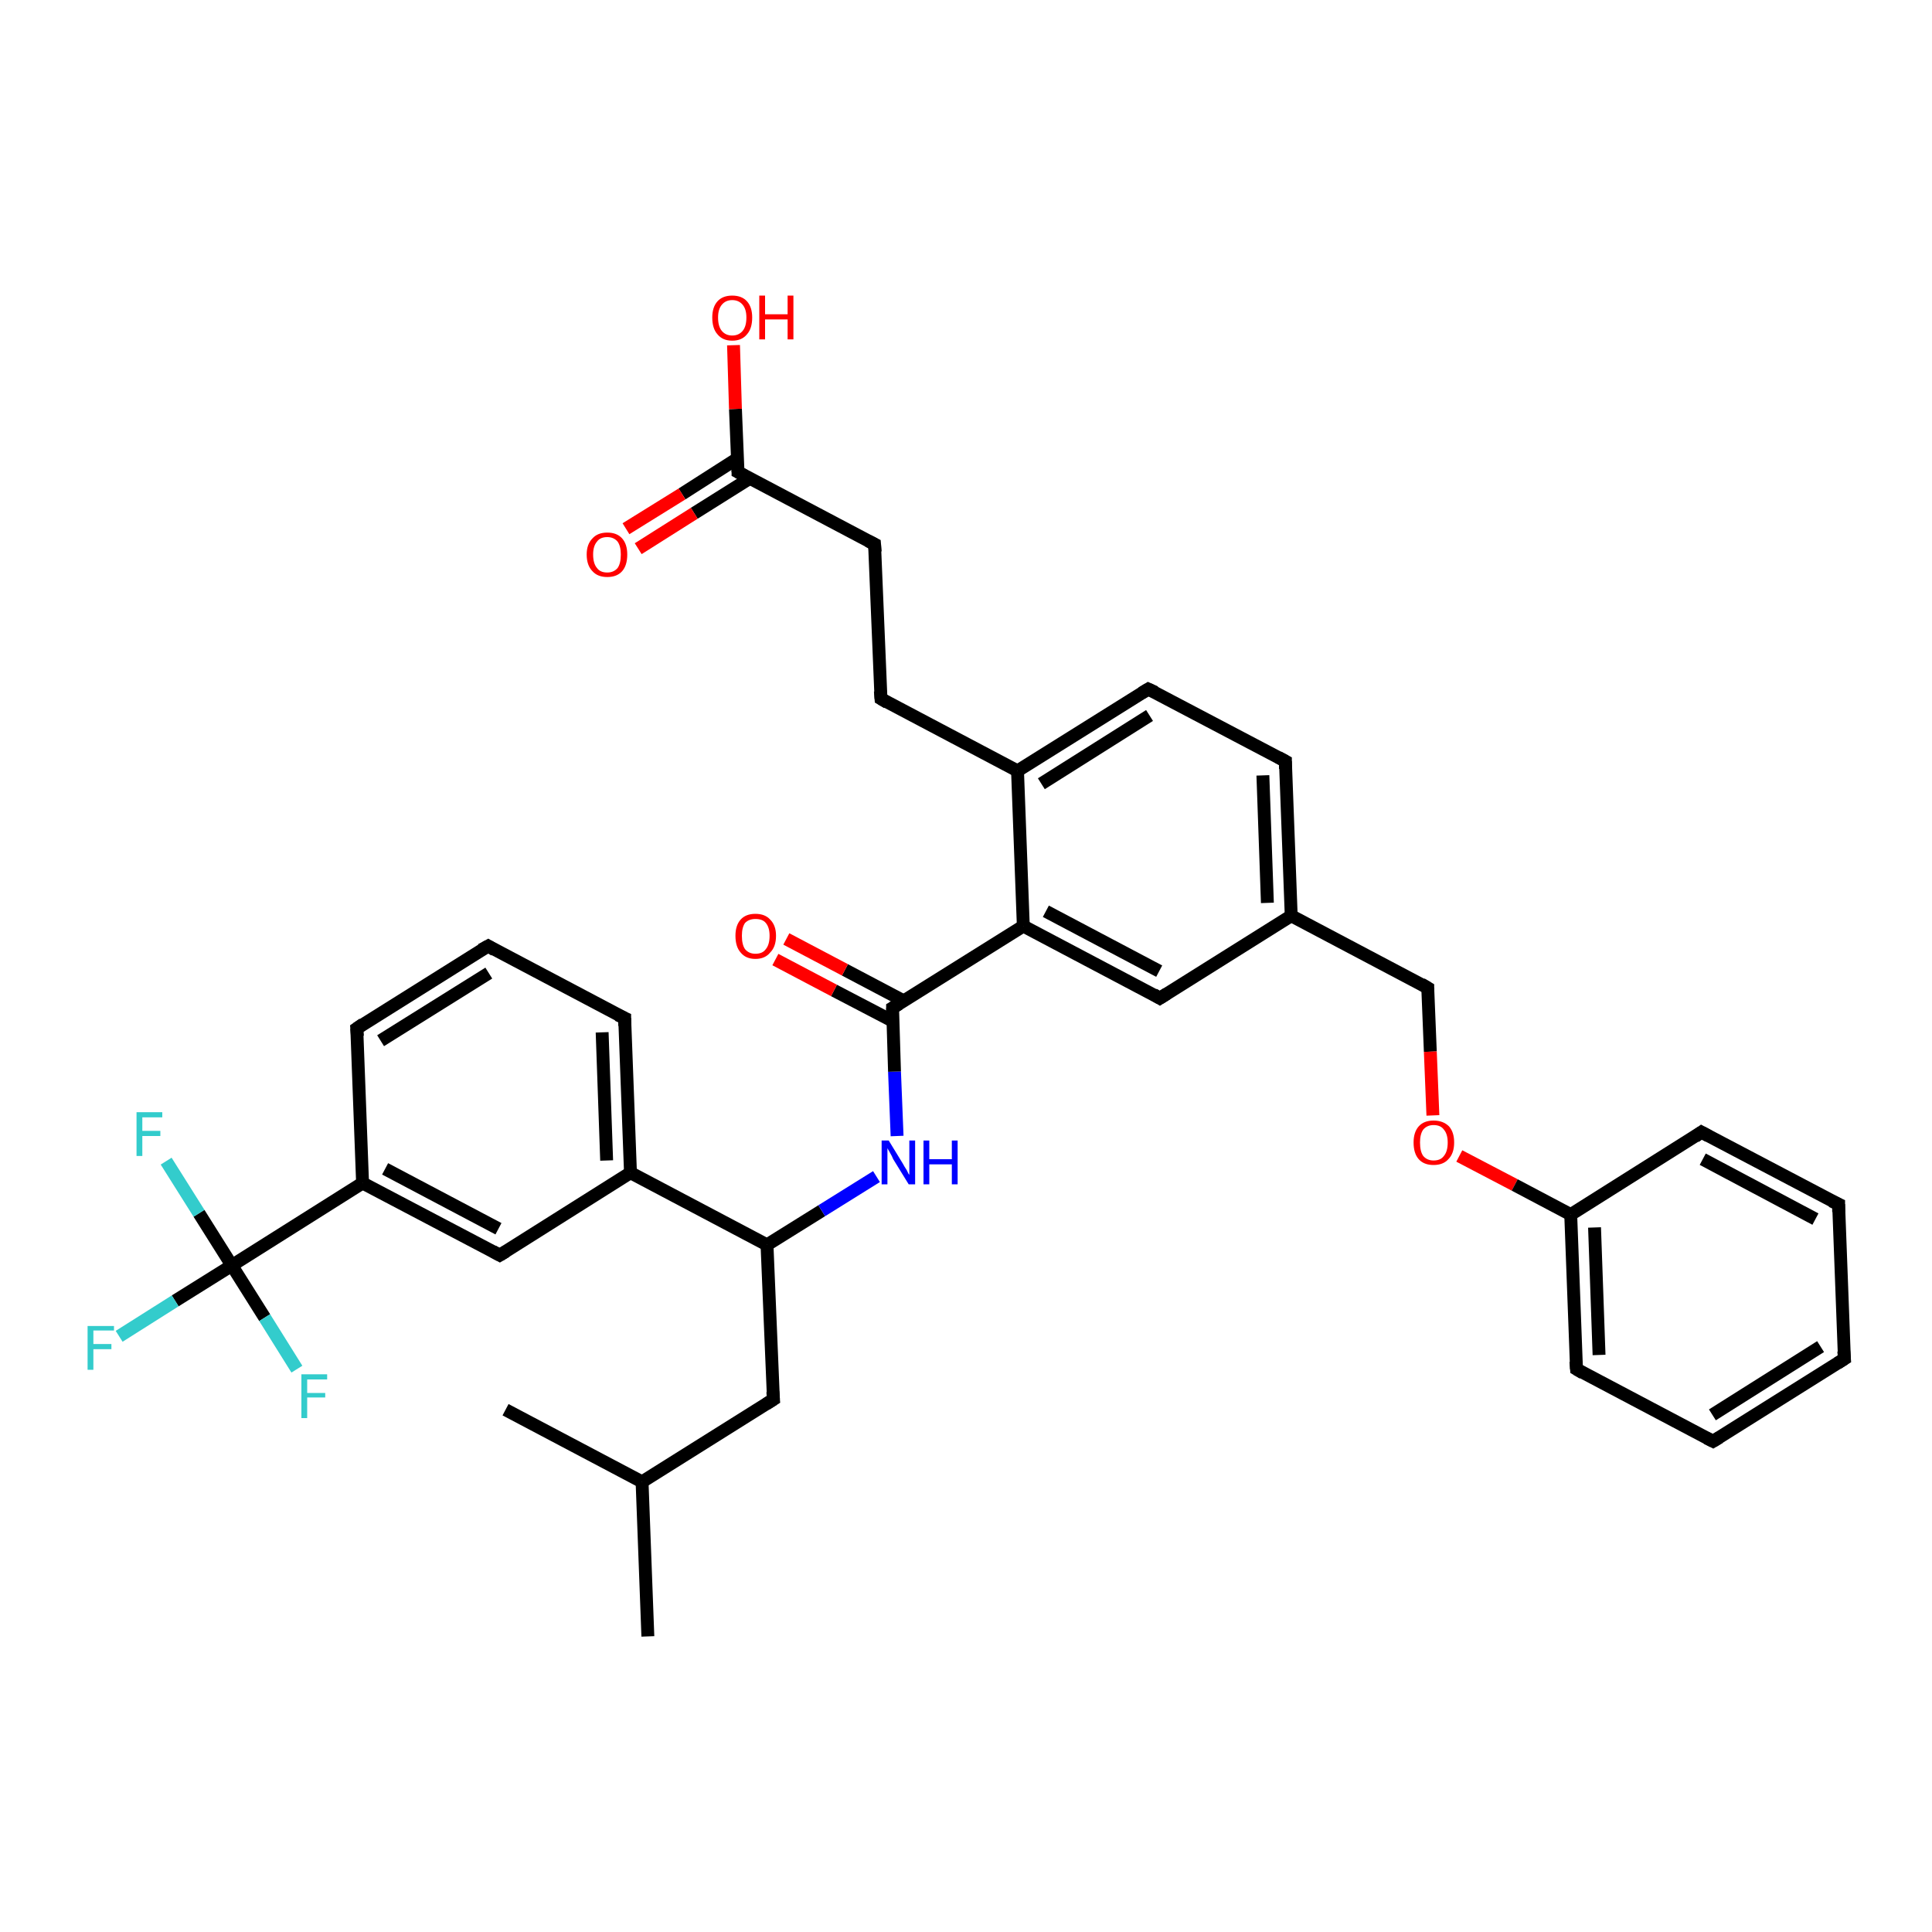 <?xml version='1.0' encoding='iso-8859-1'?>
<svg version='1.1' baseProfile='full'
              xmlns='http://www.w3.org/2000/svg'
                      xmlns:rdkit='http://www.rdkit.org/xml'
                      xmlns:xlink='http://www.w3.org/1999/xlink'
                  xml:space='preserve'
width='300px' height='300px' viewBox='0 0 300 300'>
<!-- END OF HEADER -->
<rect style='opacity:1.0;fill:#FFFFFF;stroke:none' width='300.0' height='300.0' x='0.0' y='0.0'> </rect>
<path class='bond-0 atom-0 atom-1' d='M 100.6,254.1 L 99.7,230.1' style='fill:none;fill-rule:evenodd;stroke:#000000;stroke-width:2.0px;stroke-linecap:butt;stroke-linejoin:miter;stroke-opacity:1' />
<path class='bond-1 atom-1 atom-2' d='M 99.7,230.1 L 78.5,218.9' style='fill:none;fill-rule:evenodd;stroke:#000000;stroke-width:2.0px;stroke-linecap:butt;stroke-linejoin:miter;stroke-opacity:1' />
<path class='bond-2 atom-1 atom-3' d='M 99.7,230.1 L 120.1,217.3' style='fill:none;fill-rule:evenodd;stroke:#000000;stroke-width:2.0px;stroke-linecap:butt;stroke-linejoin:miter;stroke-opacity:1' />
<path class='bond-3 atom-3 atom-4' d='M 120.1,217.3 L 119.1,193.3' style='fill:none;fill-rule:evenodd;stroke:#000000;stroke-width:2.0px;stroke-linecap:butt;stroke-linejoin:miter;stroke-opacity:1' />
<path class='bond-4 atom-4 atom-5' d='M 119.1,193.3 L 127.6,188.0' style='fill:none;fill-rule:evenodd;stroke:#000000;stroke-width:2.0px;stroke-linecap:butt;stroke-linejoin:miter;stroke-opacity:1' />
<path class='bond-4 atom-4 atom-5' d='M 127.6,188.0 L 136.1,182.7' style='fill:none;fill-rule:evenodd;stroke:#0000FF;stroke-width:2.0px;stroke-linecap:butt;stroke-linejoin:miter;stroke-opacity:1' />
<path class='bond-5 atom-5 atom-6' d='M 139.3,176.4 L 138.9,166.4' style='fill:none;fill-rule:evenodd;stroke:#0000FF;stroke-width:2.0px;stroke-linecap:butt;stroke-linejoin:miter;stroke-opacity:1' />
<path class='bond-5 atom-5 atom-6' d='M 138.9,166.4 L 138.6,156.5' style='fill:none;fill-rule:evenodd;stroke:#000000;stroke-width:2.0px;stroke-linecap:butt;stroke-linejoin:miter;stroke-opacity:1' />
<path class='bond-6 atom-6 atom-7' d='M 140.3,155.4 L 131.2,150.6' style='fill:none;fill-rule:evenodd;stroke:#000000;stroke-width:2.0px;stroke-linecap:butt;stroke-linejoin:miter;stroke-opacity:1' />
<path class='bond-6 atom-6 atom-7' d='M 131.2,150.6 L 122.1,145.8' style='fill:none;fill-rule:evenodd;stroke:#FF0000;stroke-width:2.0px;stroke-linecap:butt;stroke-linejoin:miter;stroke-opacity:1' />
<path class='bond-6 atom-6 atom-7' d='M 138.7,158.6 L 129.5,153.8' style='fill:none;fill-rule:evenodd;stroke:#000000;stroke-width:2.0px;stroke-linecap:butt;stroke-linejoin:miter;stroke-opacity:1' />
<path class='bond-6 atom-6 atom-7' d='M 129.5,153.8 L 120.4,149.0' style='fill:none;fill-rule:evenodd;stroke:#FF0000;stroke-width:2.0px;stroke-linecap:butt;stroke-linejoin:miter;stroke-opacity:1' />
<path class='bond-7 atom-6 atom-8' d='M 138.6,156.5 L 158.9,143.8' style='fill:none;fill-rule:evenodd;stroke:#000000;stroke-width:2.0px;stroke-linecap:butt;stroke-linejoin:miter;stroke-opacity:1' />
<path class='bond-8 atom-8 atom-9' d='M 158.9,143.8 L 180.1,155.0' style='fill:none;fill-rule:evenodd;stroke:#000000;stroke-width:2.0px;stroke-linecap:butt;stroke-linejoin:miter;stroke-opacity:1' />
<path class='bond-8 atom-8 atom-9' d='M 162.4,141.5 L 180.0,150.8' style='fill:none;fill-rule:evenodd;stroke:#000000;stroke-width:2.0px;stroke-linecap:butt;stroke-linejoin:miter;stroke-opacity:1' />
<path class='bond-9 atom-9 atom-10' d='M 180.1,155.0 L 200.5,142.2' style='fill:none;fill-rule:evenodd;stroke:#000000;stroke-width:2.0px;stroke-linecap:butt;stroke-linejoin:miter;stroke-opacity:1' />
<path class='bond-10 atom-10 atom-11' d='M 200.5,142.2 L 221.7,153.4' style='fill:none;fill-rule:evenodd;stroke:#000000;stroke-width:2.0px;stroke-linecap:butt;stroke-linejoin:miter;stroke-opacity:1' />
<path class='bond-11 atom-11 atom-12' d='M 221.7,153.4 L 222.1,163.3' style='fill:none;fill-rule:evenodd;stroke:#000000;stroke-width:2.0px;stroke-linecap:butt;stroke-linejoin:miter;stroke-opacity:1' />
<path class='bond-11 atom-11 atom-12' d='M 222.1,163.3 L 222.5,173.2' style='fill:none;fill-rule:evenodd;stroke:#FF0000;stroke-width:2.0px;stroke-linecap:butt;stroke-linejoin:miter;stroke-opacity:1' />
<path class='bond-12 atom-12 atom-13' d='M 226.6,179.5 L 235.2,184.0' style='fill:none;fill-rule:evenodd;stroke:#FF0000;stroke-width:2.0px;stroke-linecap:butt;stroke-linejoin:miter;stroke-opacity:1' />
<path class='bond-12 atom-12 atom-13' d='M 235.2,184.0 L 243.9,188.6' style='fill:none;fill-rule:evenodd;stroke:#000000;stroke-width:2.0px;stroke-linecap:butt;stroke-linejoin:miter;stroke-opacity:1' />
<path class='bond-13 atom-13 atom-14' d='M 243.9,188.6 L 244.8,212.6' style='fill:none;fill-rule:evenodd;stroke:#000000;stroke-width:2.0px;stroke-linecap:butt;stroke-linejoin:miter;stroke-opacity:1' />
<path class='bond-13 atom-13 atom-14' d='M 247.6,190.6 L 248.3,210.4' style='fill:none;fill-rule:evenodd;stroke:#000000;stroke-width:2.0px;stroke-linecap:butt;stroke-linejoin:miter;stroke-opacity:1' />
<path class='bond-14 atom-14 atom-15' d='M 244.8,212.6 L 266.0,223.8' style='fill:none;fill-rule:evenodd;stroke:#000000;stroke-width:2.0px;stroke-linecap:butt;stroke-linejoin:miter;stroke-opacity:1' />
<path class='bond-15 atom-15 atom-16' d='M 266.0,223.8 L 286.4,211.0' style='fill:none;fill-rule:evenodd;stroke:#000000;stroke-width:2.0px;stroke-linecap:butt;stroke-linejoin:miter;stroke-opacity:1' />
<path class='bond-15 atom-15 atom-16' d='M 265.9,219.7 L 282.7,209.1' style='fill:none;fill-rule:evenodd;stroke:#000000;stroke-width:2.0px;stroke-linecap:butt;stroke-linejoin:miter;stroke-opacity:1' />
<path class='bond-16 atom-16 atom-17' d='M 286.4,211.0 L 285.5,187.0' style='fill:none;fill-rule:evenodd;stroke:#000000;stroke-width:2.0px;stroke-linecap:butt;stroke-linejoin:miter;stroke-opacity:1' />
<path class='bond-17 atom-17 atom-18' d='M 285.5,187.0 L 264.2,175.8' style='fill:none;fill-rule:evenodd;stroke:#000000;stroke-width:2.0px;stroke-linecap:butt;stroke-linejoin:miter;stroke-opacity:1' />
<path class='bond-17 atom-17 atom-18' d='M 281.9,189.3 L 264.4,180.0' style='fill:none;fill-rule:evenodd;stroke:#000000;stroke-width:2.0px;stroke-linecap:butt;stroke-linejoin:miter;stroke-opacity:1' />
<path class='bond-18 atom-10 atom-19' d='M 200.5,142.2 L 199.6,118.2' style='fill:none;fill-rule:evenodd;stroke:#000000;stroke-width:2.0px;stroke-linecap:butt;stroke-linejoin:miter;stroke-opacity:1' />
<path class='bond-18 atom-10 atom-19' d='M 196.8,140.2 L 196.1,120.4' style='fill:none;fill-rule:evenodd;stroke:#000000;stroke-width:2.0px;stroke-linecap:butt;stroke-linejoin:miter;stroke-opacity:1' />
<path class='bond-19 atom-19 atom-20' d='M 199.6,118.2 L 178.3,107.0' style='fill:none;fill-rule:evenodd;stroke:#000000;stroke-width:2.0px;stroke-linecap:butt;stroke-linejoin:miter;stroke-opacity:1' />
<path class='bond-20 atom-20 atom-21' d='M 178.3,107.0 L 158.0,119.7' style='fill:none;fill-rule:evenodd;stroke:#000000;stroke-width:2.0px;stroke-linecap:butt;stroke-linejoin:miter;stroke-opacity:1' />
<path class='bond-20 atom-20 atom-21' d='M 178.5,111.1 L 161.7,121.7' style='fill:none;fill-rule:evenodd;stroke:#000000;stroke-width:2.0px;stroke-linecap:butt;stroke-linejoin:miter;stroke-opacity:1' />
<path class='bond-21 atom-21 atom-22' d='M 158.0,119.7 L 136.8,108.5' style='fill:none;fill-rule:evenodd;stroke:#000000;stroke-width:2.0px;stroke-linecap:butt;stroke-linejoin:miter;stroke-opacity:1' />
<path class='bond-22 atom-22 atom-23' d='M 136.8,108.5 L 135.8,84.5' style='fill:none;fill-rule:evenodd;stroke:#000000;stroke-width:2.0px;stroke-linecap:butt;stroke-linejoin:miter;stroke-opacity:1' />
<path class='bond-23 atom-23 atom-24' d='M 135.8,84.5 L 114.6,73.3' style='fill:none;fill-rule:evenodd;stroke:#000000;stroke-width:2.0px;stroke-linecap:butt;stroke-linejoin:miter;stroke-opacity:1' />
<path class='bond-24 atom-24 atom-25' d='M 114.6,73.3 L 114.2,63.5' style='fill:none;fill-rule:evenodd;stroke:#000000;stroke-width:2.0px;stroke-linecap:butt;stroke-linejoin:miter;stroke-opacity:1' />
<path class='bond-24 atom-24 atom-25' d='M 114.2,63.5 L 113.9,53.6' style='fill:none;fill-rule:evenodd;stroke:#FF0000;stroke-width:2.0px;stroke-linecap:butt;stroke-linejoin:miter;stroke-opacity:1' />
<path class='bond-25 atom-24 atom-26' d='M 114.5,71.2 L 105.9,76.7' style='fill:none;fill-rule:evenodd;stroke:#000000;stroke-width:2.0px;stroke-linecap:butt;stroke-linejoin:miter;stroke-opacity:1' />
<path class='bond-25 atom-24 atom-26' d='M 105.9,76.7 L 97.2,82.1' style='fill:none;fill-rule:evenodd;stroke:#FF0000;stroke-width:2.0px;stroke-linecap:butt;stroke-linejoin:miter;stroke-opacity:1' />
<path class='bond-25 atom-24 atom-26' d='M 116.4,74.3 L 107.8,79.7' style='fill:none;fill-rule:evenodd;stroke:#000000;stroke-width:2.0px;stroke-linecap:butt;stroke-linejoin:miter;stroke-opacity:1' />
<path class='bond-25 atom-24 atom-26' d='M 107.8,79.7 L 99.1,85.2' style='fill:none;fill-rule:evenodd;stroke:#FF0000;stroke-width:2.0px;stroke-linecap:butt;stroke-linejoin:miter;stroke-opacity:1' />
<path class='bond-26 atom-4 atom-27' d='M 119.1,193.3 L 97.9,182.1' style='fill:none;fill-rule:evenodd;stroke:#000000;stroke-width:2.0px;stroke-linecap:butt;stroke-linejoin:miter;stroke-opacity:1' />
<path class='bond-27 atom-27 atom-28' d='M 97.9,182.1 L 97.0,158.1' style='fill:none;fill-rule:evenodd;stroke:#000000;stroke-width:2.0px;stroke-linecap:butt;stroke-linejoin:miter;stroke-opacity:1' />
<path class='bond-27 atom-27 atom-28' d='M 94.2,180.2 L 93.5,160.3' style='fill:none;fill-rule:evenodd;stroke:#000000;stroke-width:2.0px;stroke-linecap:butt;stroke-linejoin:miter;stroke-opacity:1' />
<path class='bond-28 atom-28 atom-29' d='M 97.0,158.1 L 75.8,146.9' style='fill:none;fill-rule:evenodd;stroke:#000000;stroke-width:2.0px;stroke-linecap:butt;stroke-linejoin:miter;stroke-opacity:1' />
<path class='bond-29 atom-29 atom-30' d='M 75.8,146.9 L 55.4,159.7' style='fill:none;fill-rule:evenodd;stroke:#000000;stroke-width:2.0px;stroke-linecap:butt;stroke-linejoin:miter;stroke-opacity:1' />
<path class='bond-29 atom-29 atom-30' d='M 75.9,151.1 L 59.1,161.6' style='fill:none;fill-rule:evenodd;stroke:#000000;stroke-width:2.0px;stroke-linecap:butt;stroke-linejoin:miter;stroke-opacity:1' />
<path class='bond-30 atom-30 atom-31' d='M 55.4,159.7 L 56.3,183.7' style='fill:none;fill-rule:evenodd;stroke:#000000;stroke-width:2.0px;stroke-linecap:butt;stroke-linejoin:miter;stroke-opacity:1' />
<path class='bond-31 atom-31 atom-32' d='M 56.3,183.7 L 77.6,194.9' style='fill:none;fill-rule:evenodd;stroke:#000000;stroke-width:2.0px;stroke-linecap:butt;stroke-linejoin:miter;stroke-opacity:1' />
<path class='bond-31 atom-31 atom-32' d='M 59.8,181.5 L 77.4,190.8' style='fill:none;fill-rule:evenodd;stroke:#000000;stroke-width:2.0px;stroke-linecap:butt;stroke-linejoin:miter;stroke-opacity:1' />
<path class='bond-32 atom-31 atom-33' d='M 56.3,183.7 L 36.0,196.5' style='fill:none;fill-rule:evenodd;stroke:#000000;stroke-width:2.0px;stroke-linecap:butt;stroke-linejoin:miter;stroke-opacity:1' />
<path class='bond-33 atom-33 atom-34' d='M 36.0,196.5 L 27.2,202.0' style='fill:none;fill-rule:evenodd;stroke:#000000;stroke-width:2.0px;stroke-linecap:butt;stroke-linejoin:miter;stroke-opacity:1' />
<path class='bond-33 atom-33 atom-34' d='M 27.2,202.0 L 18.5,207.5' style='fill:none;fill-rule:evenodd;stroke:#33CCCC;stroke-width:2.0px;stroke-linecap:butt;stroke-linejoin:miter;stroke-opacity:1' />
<path class='bond-34 atom-33 atom-35' d='M 36.0,196.5 L 30.9,188.4' style='fill:none;fill-rule:evenodd;stroke:#000000;stroke-width:2.0px;stroke-linecap:butt;stroke-linejoin:miter;stroke-opacity:1' />
<path class='bond-34 atom-33 atom-35' d='M 30.9,188.4 L 25.8,180.3' style='fill:none;fill-rule:evenodd;stroke:#33CCCC;stroke-width:2.0px;stroke-linecap:butt;stroke-linejoin:miter;stroke-opacity:1' />
<path class='bond-35 atom-33 atom-36' d='M 36.0,196.5 L 41.1,204.6' style='fill:none;fill-rule:evenodd;stroke:#000000;stroke-width:2.0px;stroke-linecap:butt;stroke-linejoin:miter;stroke-opacity:1' />
<path class='bond-35 atom-33 atom-36' d='M 41.1,204.6 L 46.1,212.6' style='fill:none;fill-rule:evenodd;stroke:#33CCCC;stroke-width:2.0px;stroke-linecap:butt;stroke-linejoin:miter;stroke-opacity:1' />
<path class='bond-36 atom-21 atom-8' d='M 158.0,119.7 L 158.9,143.8' style='fill:none;fill-rule:evenodd;stroke:#000000;stroke-width:2.0px;stroke-linecap:butt;stroke-linejoin:miter;stroke-opacity:1' />
<path class='bond-37 atom-32 atom-27' d='M 77.6,194.9 L 97.9,182.1' style='fill:none;fill-rule:evenodd;stroke:#000000;stroke-width:2.0px;stroke-linecap:butt;stroke-linejoin:miter;stroke-opacity:1' />
<path class='bond-38 atom-18 atom-13' d='M 264.2,175.8 L 243.9,188.6' style='fill:none;fill-rule:evenodd;stroke:#000000;stroke-width:2.0px;stroke-linecap:butt;stroke-linejoin:miter;stroke-opacity:1' />
<path d='M 119.0,218.0 L 120.1,217.3 L 120.0,216.1' style='fill:none;stroke:#000000;stroke-width:2.0px;stroke-linecap:butt;stroke-linejoin:miter;stroke-opacity:1;' />
<path d='M 138.6,157.0 L 138.6,156.5 L 139.6,155.9' style='fill:none;stroke:#000000;stroke-width:2.0px;stroke-linecap:butt;stroke-linejoin:miter;stroke-opacity:1;' />
<path d='M 179.1,154.4 L 180.1,155.0 L 181.2,154.3' style='fill:none;stroke:#000000;stroke-width:2.0px;stroke-linecap:butt;stroke-linejoin:miter;stroke-opacity:1;' />
<path d='M 220.7,152.8 L 221.7,153.4 L 221.7,153.9' style='fill:none;stroke:#000000;stroke-width:2.0px;stroke-linecap:butt;stroke-linejoin:miter;stroke-opacity:1;' />
<path d='M 244.7,211.4 L 244.8,212.6 L 245.8,213.2' style='fill:none;stroke:#000000;stroke-width:2.0px;stroke-linecap:butt;stroke-linejoin:miter;stroke-opacity:1;' />
<path d='M 265.0,223.3 L 266.0,223.8 L 267.0,223.2' style='fill:none;stroke:#000000;stroke-width:2.0px;stroke-linecap:butt;stroke-linejoin:miter;stroke-opacity:1;' />
<path d='M 285.3,211.7 L 286.4,211.0 L 286.3,209.8' style='fill:none;stroke:#000000;stroke-width:2.0px;stroke-linecap:butt;stroke-linejoin:miter;stroke-opacity:1;' />
<path d='M 285.5,188.2 L 285.5,187.0 L 284.4,186.5' style='fill:none;stroke:#000000;stroke-width:2.0px;stroke-linecap:butt;stroke-linejoin:miter;stroke-opacity:1;' />
<path d='M 265.3,176.4 L 264.2,175.8 L 263.2,176.5' style='fill:none;stroke:#000000;stroke-width:2.0px;stroke-linecap:butt;stroke-linejoin:miter;stroke-opacity:1;' />
<path d='M 199.6,119.4 L 199.6,118.2 L 198.5,117.6' style='fill:none;stroke:#000000;stroke-width:2.0px;stroke-linecap:butt;stroke-linejoin:miter;stroke-opacity:1;' />
<path d='M 179.4,107.5 L 178.3,107.0 L 177.3,107.6' style='fill:none;stroke:#000000;stroke-width:2.0px;stroke-linecap:butt;stroke-linejoin:miter;stroke-opacity:1;' />
<path d='M 137.8,109.1 L 136.8,108.5 L 136.7,107.3' style='fill:none;stroke:#000000;stroke-width:2.0px;stroke-linecap:butt;stroke-linejoin:miter;stroke-opacity:1;' />
<path d='M 135.9,85.7 L 135.8,84.5 L 134.8,84.0' style='fill:none;stroke:#000000;stroke-width:2.0px;stroke-linecap:butt;stroke-linejoin:miter;stroke-opacity:1;' />
<path d='M 115.7,73.9 L 114.6,73.3 L 114.6,72.8' style='fill:none;stroke:#000000;stroke-width:2.0px;stroke-linecap:butt;stroke-linejoin:miter;stroke-opacity:1;' />
<path d='M 97.0,159.3 L 97.0,158.1 L 95.9,157.6' style='fill:none;stroke:#000000;stroke-width:2.0px;stroke-linecap:butt;stroke-linejoin:miter;stroke-opacity:1;' />
<path d='M 76.8,147.5 L 75.8,146.9 L 74.7,147.5' style='fill:none;stroke:#000000;stroke-width:2.0px;stroke-linecap:butt;stroke-linejoin:miter;stroke-opacity:1;' />
<path d='M 56.4,159.0 L 55.4,159.7 L 55.5,160.9' style='fill:none;stroke:#000000;stroke-width:2.0px;stroke-linecap:butt;stroke-linejoin:miter;stroke-opacity:1;' />
<path d='M 76.5,194.3 L 77.6,194.9 L 78.6,194.3' style='fill:none;stroke:#000000;stroke-width:2.0px;stroke-linecap:butt;stroke-linejoin:miter;stroke-opacity:1;' />
<path class='atom-5' d='M 138.0 177.1
L 140.2 180.7
Q 140.4 181.1, 140.8 181.7
Q 141.1 182.4, 141.2 182.4
L 141.2 177.1
L 142.1 177.1
L 142.1 183.9
L 141.1 183.9
L 138.7 180.0
Q 138.5 179.5, 138.2 179.0
Q 137.9 178.5, 137.8 178.3
L 137.8 183.9
L 136.9 183.9
L 136.9 177.1
L 138.0 177.1
' fill='#0000FF'/>
<path class='atom-5' d='M 143.4 177.1
L 144.3 177.1
L 144.3 180.0
L 147.8 180.0
L 147.8 177.1
L 148.7 177.1
L 148.7 183.9
L 147.8 183.9
L 147.8 180.8
L 144.3 180.8
L 144.3 183.9
L 143.4 183.9
L 143.4 177.1
' fill='#0000FF'/>
<path class='atom-7' d='M 114.2 145.3
Q 114.2 143.7, 115.0 142.8
Q 115.8 141.9, 117.3 141.9
Q 118.8 141.9, 119.6 142.8
Q 120.5 143.7, 120.5 145.3
Q 120.5 147.0, 119.6 147.9
Q 118.8 148.9, 117.3 148.9
Q 115.8 148.9, 115.0 147.9
Q 114.2 147.0, 114.2 145.3
M 117.3 148.1
Q 118.4 148.1, 118.9 147.4
Q 119.5 146.7, 119.5 145.3
Q 119.5 144.0, 118.9 143.3
Q 118.4 142.7, 117.3 142.7
Q 116.3 142.7, 115.7 143.3
Q 115.2 144.0, 115.2 145.3
Q 115.2 146.7, 115.7 147.4
Q 116.3 148.1, 117.3 148.1
' fill='#FF0000'/>
<path class='atom-12' d='M 219.5 177.4
Q 219.5 175.8, 220.3 174.9
Q 221.1 174.0, 222.6 174.0
Q 224.1 174.0, 225.0 174.9
Q 225.8 175.8, 225.8 177.4
Q 225.8 179.1, 224.9 180.0
Q 224.1 180.9, 222.6 180.9
Q 221.1 180.9, 220.3 180.0
Q 219.5 179.1, 219.5 177.4
M 222.6 180.2
Q 223.7 180.2, 224.2 179.5
Q 224.8 178.8, 224.8 177.4
Q 224.8 176.1, 224.2 175.4
Q 223.7 174.7, 222.6 174.7
Q 221.6 174.7, 221.0 175.4
Q 220.5 176.1, 220.5 177.4
Q 220.5 178.8, 221.0 179.5
Q 221.6 180.2, 222.6 180.2
' fill='#FF0000'/>
<path class='atom-25' d='M 110.6 49.3
Q 110.6 47.7, 111.4 46.8
Q 112.2 45.9, 113.7 45.9
Q 115.2 45.9, 116.0 46.8
Q 116.8 47.7, 116.8 49.3
Q 116.8 51.0, 116.0 51.9
Q 115.2 52.9, 113.7 52.9
Q 112.2 52.9, 111.4 51.9
Q 110.6 51.0, 110.6 49.3
M 113.7 52.1
Q 114.7 52.1, 115.3 51.4
Q 115.9 50.7, 115.9 49.3
Q 115.9 48.0, 115.3 47.3
Q 114.7 46.6, 113.7 46.6
Q 112.7 46.6, 112.1 47.3
Q 111.5 48.0, 111.5 49.3
Q 111.5 50.7, 112.1 51.4
Q 112.7 52.1, 113.7 52.1
' fill='#FF0000'/>
<path class='atom-25' d='M 117.9 45.9
L 118.8 45.9
L 118.8 48.8
L 122.3 48.8
L 122.3 45.9
L 123.2 45.9
L 123.2 52.7
L 122.3 52.7
L 122.3 49.6
L 118.8 49.6
L 118.8 52.7
L 117.9 52.7
L 117.9 45.9
' fill='#FF0000'/>
<path class='atom-26' d='M 91.1 86.1
Q 91.1 84.5, 92.0 83.6
Q 92.8 82.7, 94.3 82.7
Q 95.8 82.7, 96.6 83.6
Q 97.4 84.5, 97.4 86.1
Q 97.4 87.8, 96.6 88.7
Q 95.8 89.6, 94.3 89.6
Q 92.8 89.6, 92.0 88.7
Q 91.1 87.8, 91.1 86.1
M 94.3 88.9
Q 95.3 88.9, 95.9 88.2
Q 96.4 87.5, 96.4 86.1
Q 96.4 84.8, 95.9 84.1
Q 95.3 83.4, 94.3 83.4
Q 93.2 83.4, 92.7 84.1
Q 92.1 84.8, 92.1 86.1
Q 92.1 87.5, 92.7 88.2
Q 93.2 88.9, 94.3 88.9
' fill='#FF0000'/>
<path class='atom-34' d='M 13.6 205.9
L 17.7 205.9
L 17.7 206.6
L 14.5 206.6
L 14.5 208.7
L 17.3 208.7
L 17.3 209.5
L 14.5 209.5
L 14.5 212.7
L 13.6 212.7
L 13.6 205.9
' fill='#33CCCC'/>
<path class='atom-35' d='M 21.2 172.7
L 25.2 172.7
L 25.2 173.5
L 22.1 173.5
L 22.1 175.6
L 24.9 175.6
L 24.9 176.4
L 22.1 176.4
L 22.1 179.5
L 21.2 179.5
L 21.2 172.7
' fill='#33CCCC'/>
<path class='atom-36' d='M 46.8 213.4
L 50.8 213.4
L 50.8 214.2
L 47.7 214.2
L 47.7 216.3
L 50.5 216.3
L 50.5 217.0
L 47.7 217.0
L 47.7 220.2
L 46.8 220.2
L 46.8 213.4
' fill='#33CCCC'/>
</svg>

